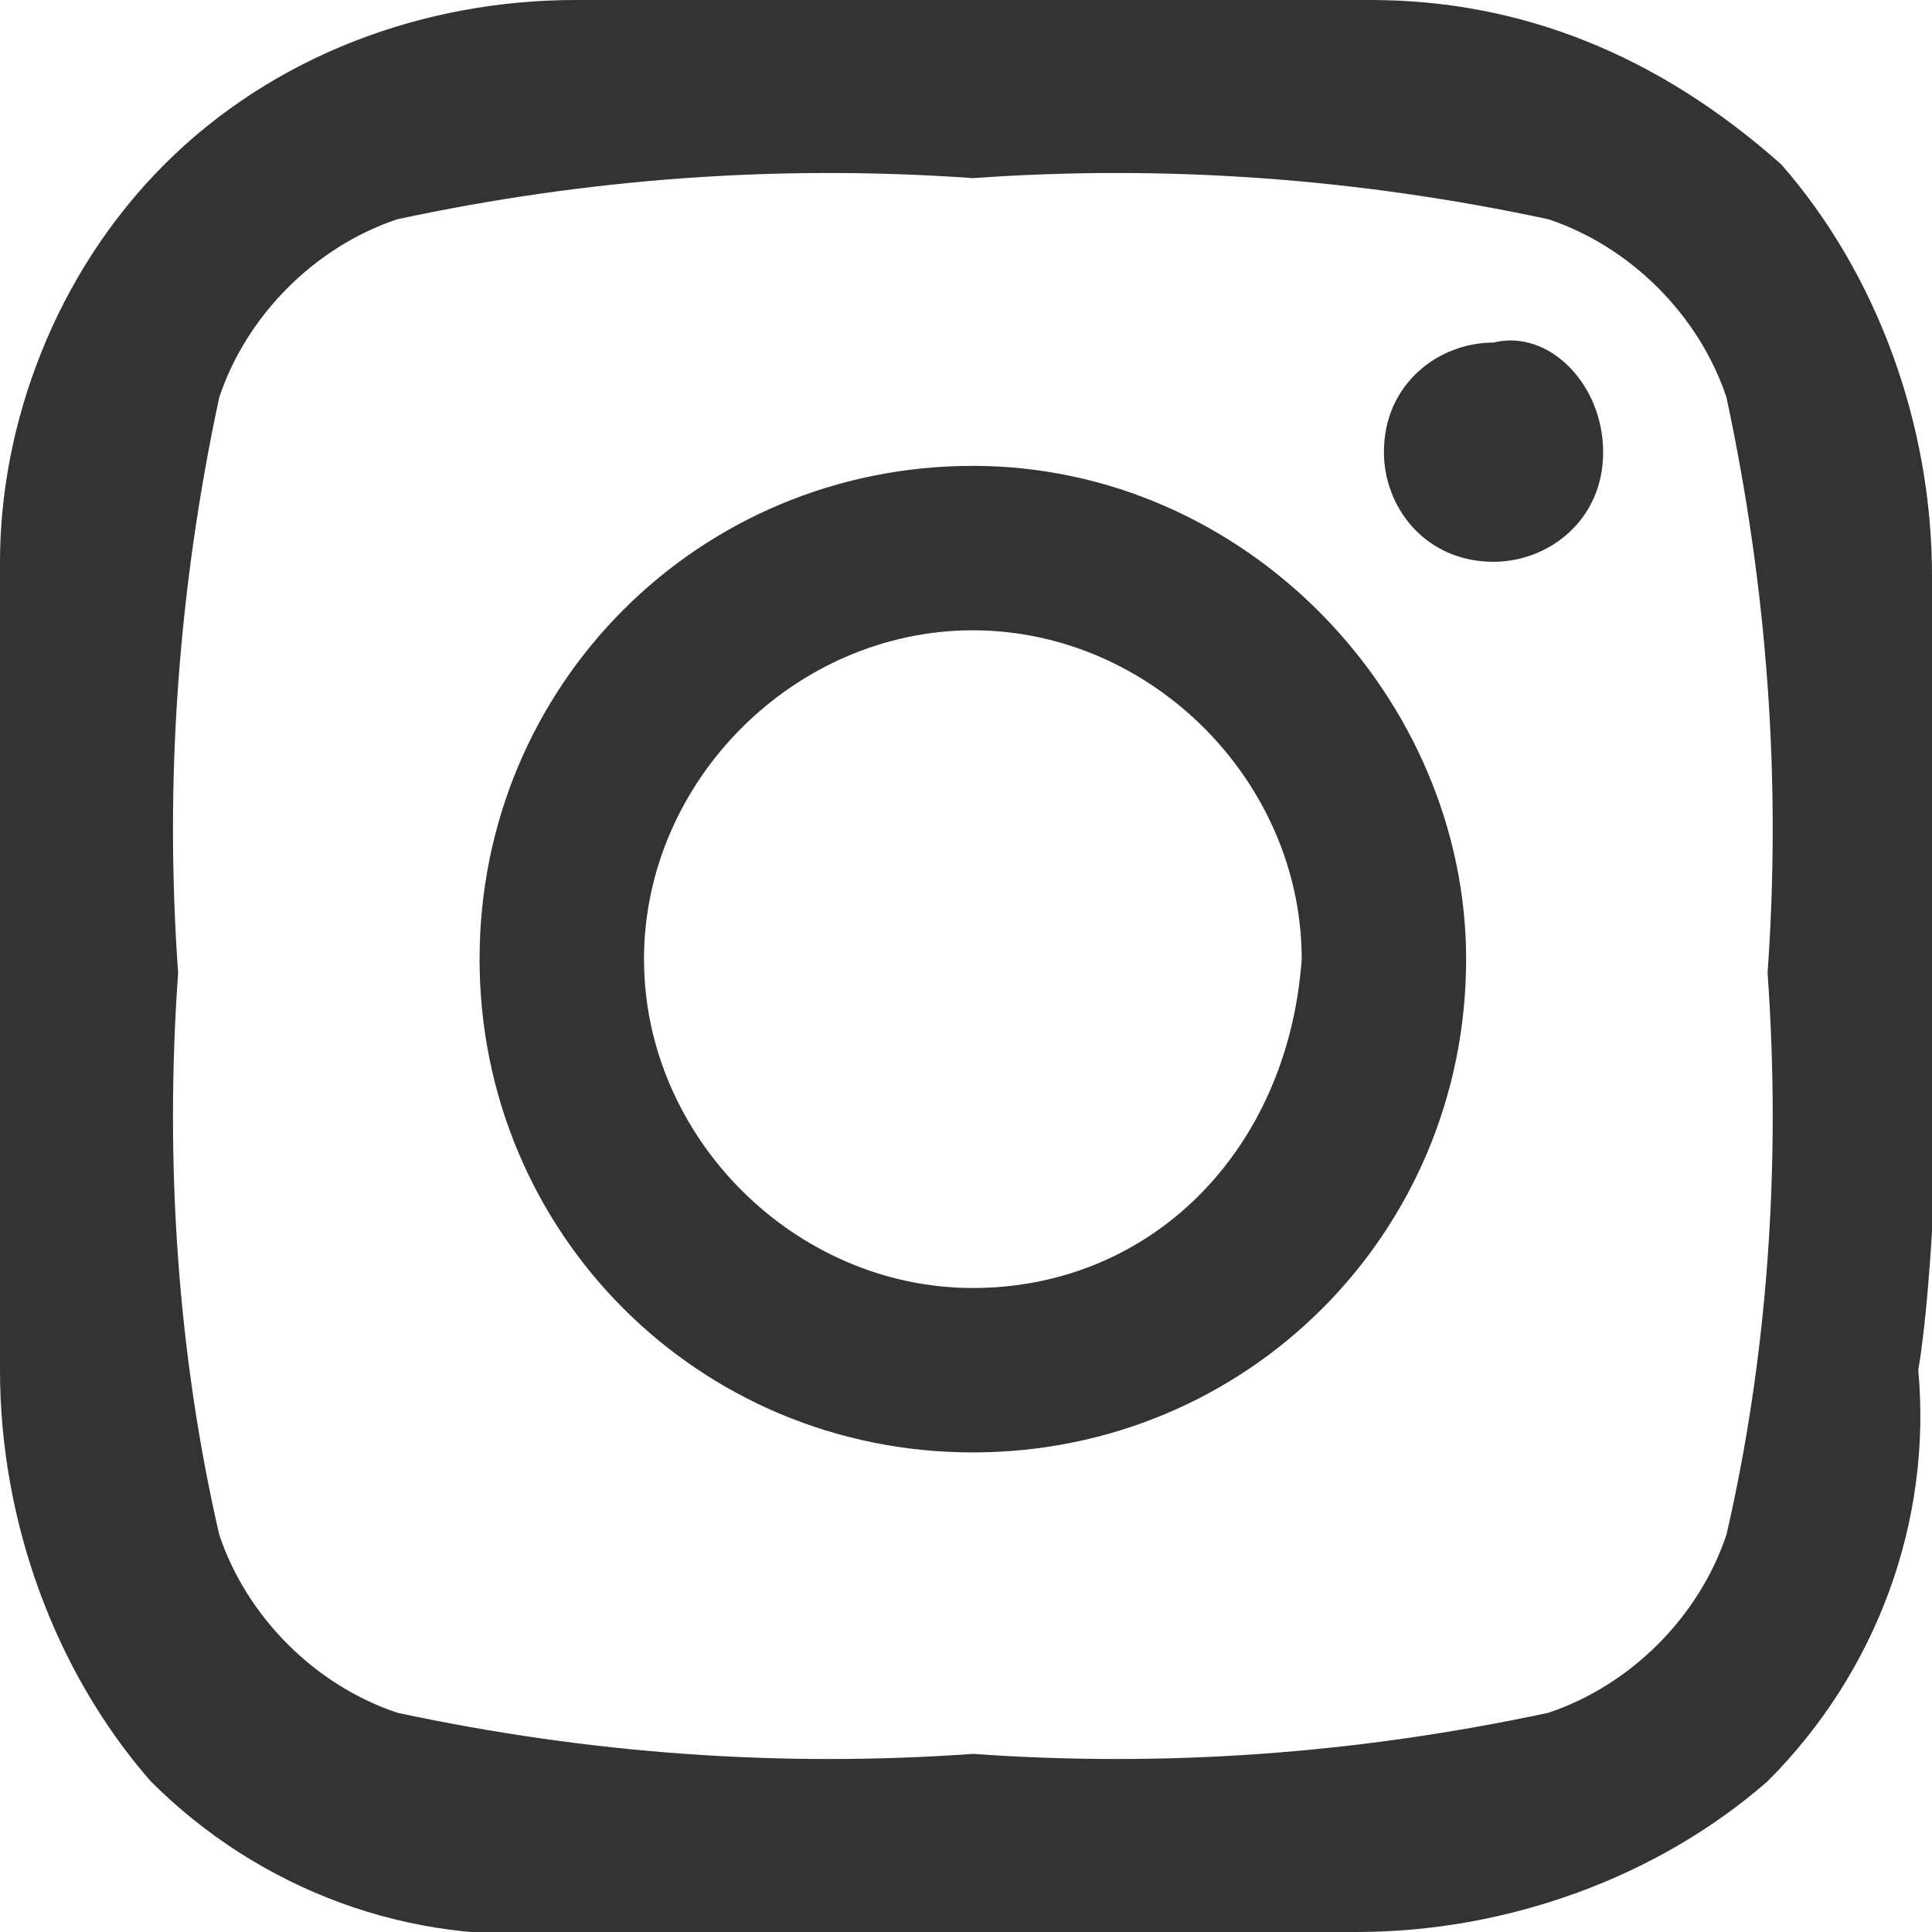 <?xml version="1.0" encoding="utf-8"?>
<!-- Generator: Adobe Illustrator 26.5.0, SVG Export Plug-In . SVG Version: 6.00 Build 0)  -->
<svg version="1.1" id="レイヤー_1" xmlns="http://www.w3.org/2000/svg" xmlns:xlink="http://www.w3.org/1999/xlink" x="0px"
	 y="0px" viewBox="0 0 14.1 14.1" style="enable-background:new 0 0 14.1 14.1;" xml:space="preserve">
<style type="text/css">
	.st0{fill:#333333;}
</style>
<path id="Icon_awesome-instagram" class="st0" d="M7.1,3.4c-2,0-3.6,1.6-3.6,3.6c0,2,1.6,3.6,3.6,3.6s3.6-1.6,3.6-3.6c0,0,0,0,0,0
	C10.7,5.1,9.1,3.4,7.1,3.4C7.1,3.4,7.1,3.4,7.1,3.4z M7.1,9.4c-1.3,0-2.4-1.1-2.4-2.4c0-1.3,1.1-2.4,2.4-2.4c1.3,0,2.4,1.1,2.4,2.4
	C9.4,8.4,8.4,9.4,7.1,9.4L7.1,9.4z M11.7,3.3c0,0.5-0.4,0.8-0.8,0.8c-0.5,0-0.8-0.4-0.8-0.8c0-0.5,0.4-0.8,0.8-0.8
	C11.3,2.4,11.7,2.8,11.7,3.3C11.7,3.3,11.7,3.3,11.7,3.3z M14.1,4.2c0-1.1-0.4-2.2-1.1-3C12.1,0.4,11.1,0,10,0C8.8,0,5.3,0,4.2,0
	C3.1,0,2,0.4,1.2,1.2C0.4,2,0,3.1,0,4.1C0,5.3,0,8.8,0,10c0,1.1,0.4,2.2,1.1,3c0.8,0.8,1.9,1.2,3,1.1c1.2,0.1,4.7,0.1,5.8,0
	c1.1,0,2.2-0.4,3-1.1c0.8-0.8,1.2-1.9,1.1-3C14.2,8.8,14.2,5.3,14.1,4.2L14.1,4.2z M12.6,11.2c-0.2,0.6-0.7,1.1-1.3,1.3
	c-1.4,0.3-2.8,0.4-4.2,0.3c-1.4,0.1-2.8,0-4.2-0.3c-0.6-0.2-1.1-0.7-1.3-1.3C1.3,9.9,1.2,8.5,1.3,7.1c-0.1-1.4,0-2.8,0.3-4.2
	c0.2-0.6,0.7-1.1,1.3-1.3c1.4-0.3,2.8-0.4,4.2-0.3c1.4-0.1,2.8,0,4.2,0.3c0.6,0.2,1.1,0.7,1.3,1.3c0.3,1.4,0.4,2.8,0.3,4.2
	C13,8.5,12.9,9.9,12.6,11.2z"/>
</svg>
